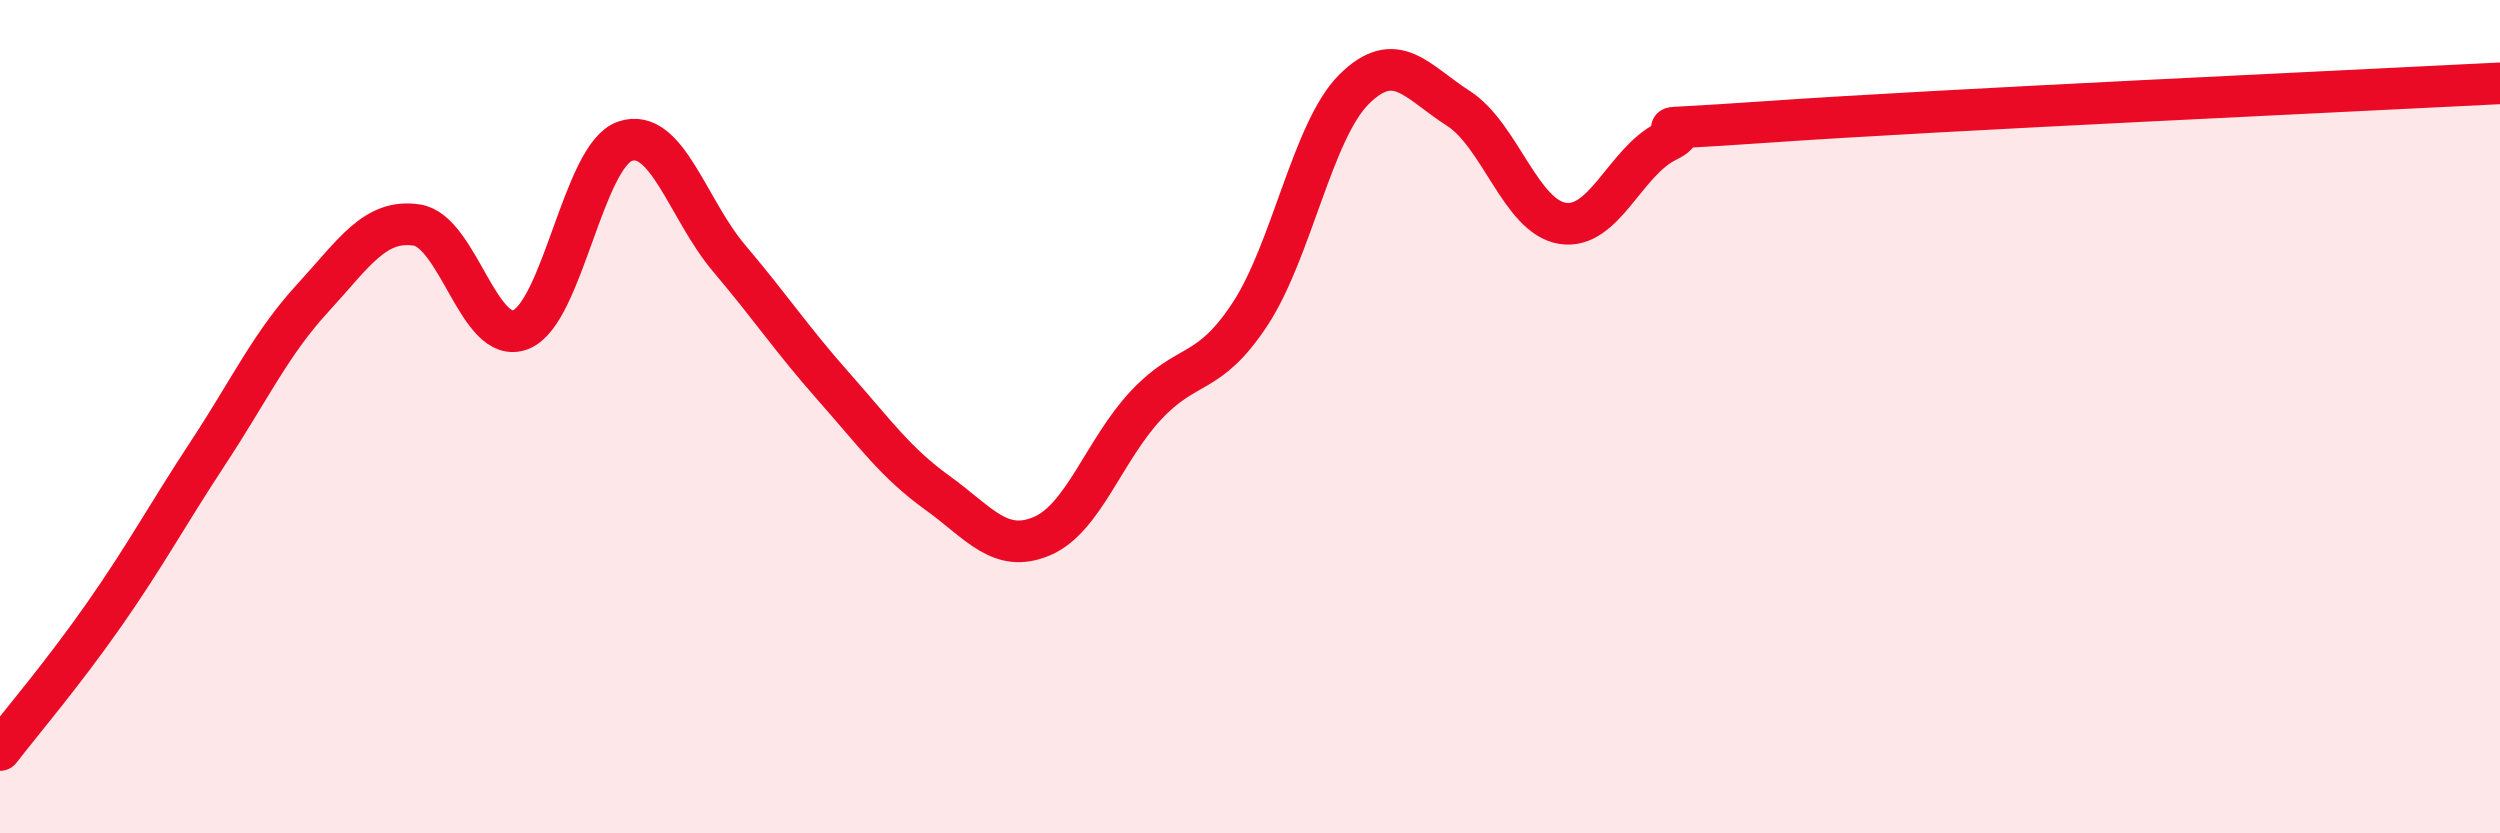 
    <svg width="60" height="20" viewBox="0 0 60 20" xmlns="http://www.w3.org/2000/svg">
      <path
        d="M 0,18 C 0.5,17.35 1.5,16.18 2.5,14.75 C 3.5,13.32 4,12.38 5,10.86 C 6,9.34 6.5,8.25 7.5,7.16 C 8.5,6.07 9,5.25 10,5.4 C 11,5.55 11.5,8.31 12.5,7.91 C 13.5,7.51 14,3.73 15,3.39 C 16,3.05 16.5,5.02 17.5,6.2 C 18.5,7.38 19,8.14 20,9.27 C 21,10.4 21.5,11.11 22.5,11.83 C 23.5,12.55 24,13.29 25,12.87 C 26,12.45 26.5,10.8 27.5,9.73 C 28.5,8.66 29,9.06 30,7.54 C 31,6.02 31.5,3.13 32.5,2.14 C 33.5,1.15 34,1.96 35,2.6 C 36,3.24 36.5,5.2 37.5,5.36 C 38.5,5.52 39,3.88 40,3.39 C 41,2.9 38.5,3.2 42.5,2.92 C 46.5,2.64 56.5,2.18 60,2L60 20L0 20Z"
        fill="#EB0A25"
        opacity="0.1"
        stroke-linecap="round"
        stroke-linejoin="round"
      />
      <path
        d="M 0,18 C 0.5,17.35 1.5,16.18 2.5,14.75 C 3.5,13.32 4,12.38 5,10.86 C 6,9.34 6.5,8.25 7.5,7.16 C 8.5,6.07 9,5.25 10,5.4 C 11,5.55 11.5,8.31 12.5,7.91 C 13.5,7.51 14,3.73 15,3.39 C 16,3.05 16.5,5.02 17.5,6.2 C 18.5,7.38 19,8.14 20,9.27 C 21,10.4 21.5,11.11 22.5,11.83 C 23.5,12.55 24,13.29 25,12.87 C 26,12.45 26.5,10.8 27.5,9.73 C 28.5,8.66 29,9.06 30,7.54 C 31,6.02 31.5,3.13 32.5,2.14 C 33.5,1.15 34,1.96 35,2.6 C 36,3.24 36.5,5.2 37.5,5.36 C 38.5,5.52 39,3.88 40,3.39 C 41,2.9 38.5,3.2 42.5,2.92 C 46.5,2.64 56.5,2.18 60,2"
        stroke="#EB0A25"
        stroke-width="1"
        fill="none"
        stroke-linecap="round"
        stroke-linejoin="round"
      />
    </svg>
  